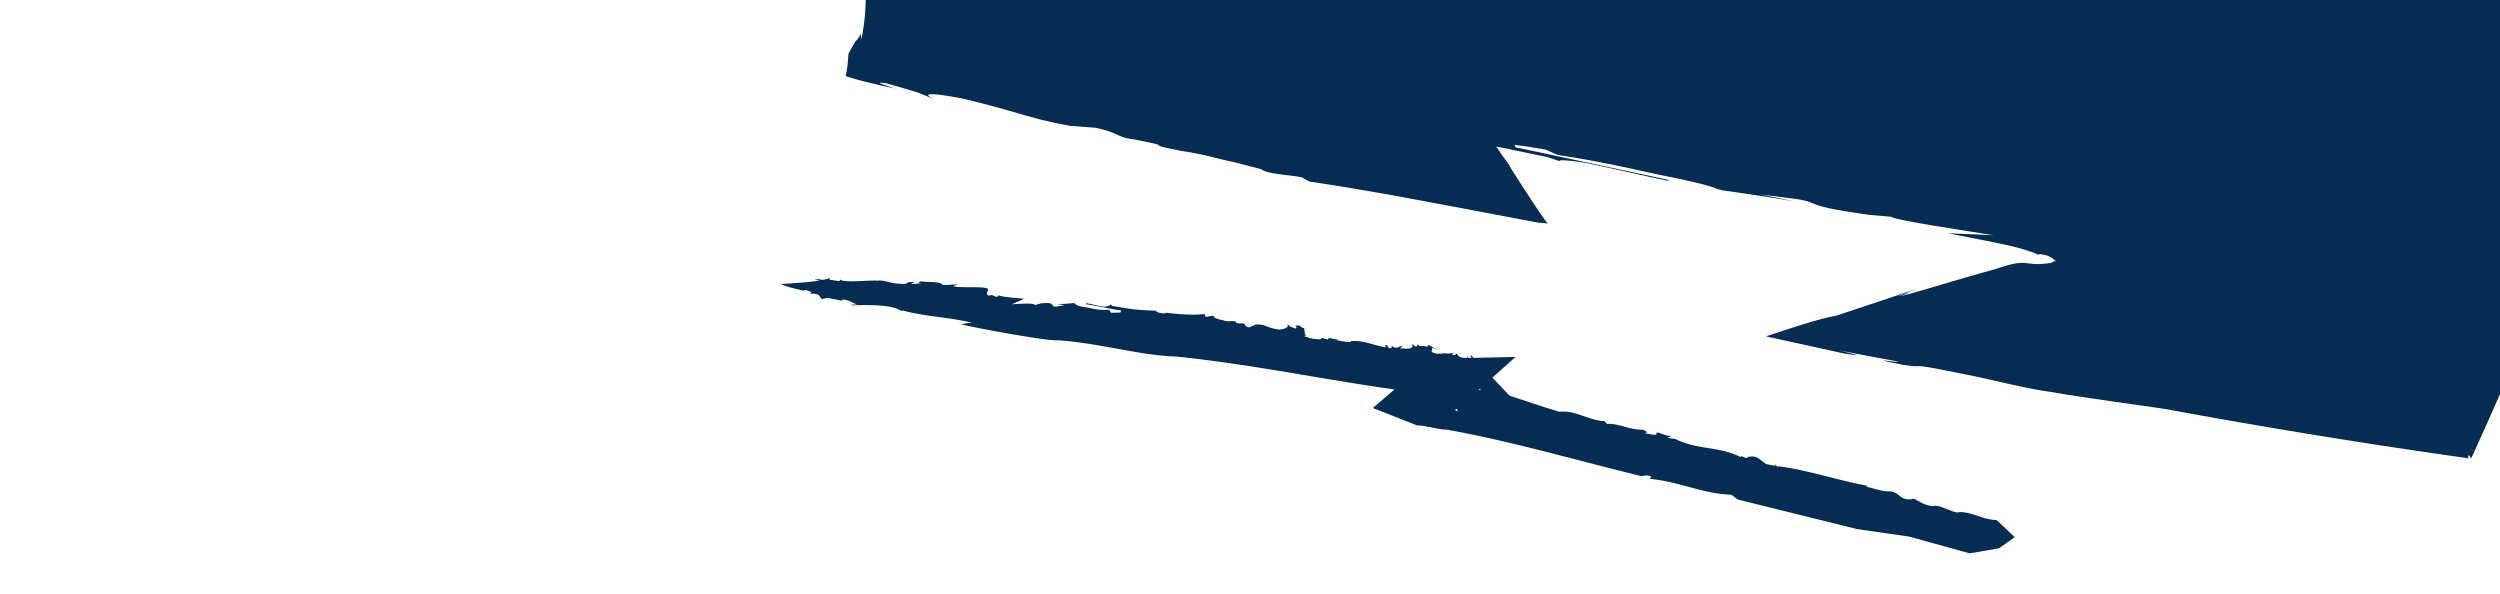 <?xml version="1.0" encoding="UTF-8"?> <svg xmlns="http://www.w3.org/2000/svg" xmlns:xlink="http://www.w3.org/1999/xlink" width="1920" height="456" viewBox="0 0 1920 456"><defs><clipPath id="clip-path"><rect id="Rectangle_143" data-name="Rectangle 143" width="1920" height="456" fill="#fff" stroke="#707070" stroke-width="1"></rect></clipPath></defs><g id="Mask_Group_1" data-name="Mask Group 1" clip-path="url(#clip-path)"><path id="Path_111" data-name="Path 111" d="M38.676,599.411c.891-1.781,1.9-3.574,2.916-5.326.5-.859,1.015-1.727,1.523-2.6l.741-1.271a4.621,4.621,0,0,1,.69-.809c1.788-1.9,3.207-3.863,3.418-5.8l.729,4.63A171.557,171.557,0,0,0,51.88,547.1l-1.621.541,1.679-15.635-1.98-1,1.876-22.325.379,3.065c.56-5.242,2.221-22.451,1.708-32.3l-1.15.35C50.8,452,56.69,429.136,58.877,396.611l-2.544,4.253c-1.675-11.1,3.72-3.011,3.31-16.224l-2.8-.68c4.373-11.6.047-15.035-.916-23.054l3.506,3.773.058-15.092c-.3-16.623-4.123-10.231-6.2-7.816l3.558-11.29-3.155-2.235c4.275-8.235-.153-8.269,2.7-22.743-1.173-1.2-2.089,2.455-2.343-2.471l5.956-23.852L57.157,293.57l4.887-1.717c4.473-14.977.613-20.331,2.547-31.038l-1.836,7.371c2.139-17.482.152-18.431-.357-28.31.718,3.068,1.78,7.759,2.8.682.553-5.194-1.526-2.831-1.782-7.748,3.257-1.151,5.648-13.683,4.778-25.071a1.812,1.812,0,0,0-1.246,1.115c.679-2.9,1.585-4.394,1.1-9.453l-3.712,2.949,3.919-9.7c-.61-6.488,2.49-15.928.05-15.1l-.917,3.682,2.826-64.561,12.456,2.229q-.11-.948-.124-1.879c8.284,2.795,26.241,5.842,42.727,8.7l11.678,2.056,4.664.871c.866.174,1.661.346,2.371.515,2.835.678,4.292,1.322,3.309,1.938,14.973,1.005,55.224,11.348,48.546,6.528,49.475,8.789,74.543,16.84,135.341,26.232,22.772,1.12,80.865,12.753,119.516,19.513l186.7,37.612a13.519,13.519,0,0,1,6.52-.43,8.907,8.907,0,0,1-.8-1.837l-.261-.931-.03-.122.184.281.377.571.745,1.113.73,1.07.356.517.177.253.087.126-.147-.315q-1.435-3.009-2.868-6.013c-4.44-8.7-8.858-17.357-13.215-25.892,4.256-1.811,8.3-3.641,12.22-5.446l5.8-2.68c.9-.4,2.053-.966,2.723-1.224-.116.166.106.235.43.269l-.041-.077c.018.027.06.055.08.083.151.013.315.024.488.028a62.255,62.255,0,0,0,8.486-.841l13.765-.959,3.5-.649c.827.319.674-1.282.825-2.3q.154-1.674.311-3.372l.038-.427c.03-.119-.03-.365.143-.276l.743.1,1.495.2,3.036.417,6.159.762,24.5,2.819c5.286.636,10.374,1.09,17.727,2.354,5.412.95,10.972,1.924,16.634,2.918,22.643,4,46.961,8.3,70.885,11.053,11.129,2.626,17.029,3.859,19.664,4.368-2.155-.285-5.515-.537-6.995.279,13.662,1.569,40.24,7.021,39.245,4.72l-3.3-.778c-1.031-2.309,40.047,7.8,55.737,8.611l-9.158.73L939.832,214l-6.574-1.554C1040.7,235.87,1093.5,237,1194.833,258.7c-12.615-4.626,19.79,4.653,22.324,2.374a193.424,193.424,0,0,1,36.9,5.547c5.573,1.336,10.939,2.766,16.219,4.16l3.941,1.036,2.1.53,3.288.732c4.334.982,8.737,1.8,12.637,2.949-.134.114.143.33,1.683,1,4.368,1.253,8.437,2.921,11.286,5.5a17.616,17.616,0,0,1,4.872,8.491c.418,1.584.63,3.217.921,4.824l.794,4.607,1.079,6.024c2.994-14.816-1.622,17.707.77,4.131,7.11,31.3,11.846,67.669,15.5,105.336,3.808,37.664,5.633,76.67,8.09,113.323l-1.464-3.179c.421,9.3.4,19.748.594,29.627.147,9.88.219,19.2,1.4,26.247,2.439,14.113-3.592,30.955-3.891,36.427a65.057,65.057,0,0,0-.119,19.756c.513,3.628,1.255,5.541,1.56,4.6-1.552,16.046-6.434,31.337-6.09,53.647.993,1.976.952,6.879.413,13.132-.514,6.254-1.887,13.85-3.042,21.221-1.2,7.371-2.358,14.515-2.906,19.867-.644,5.351-.71,8.911.544,9.121l-.456.238c-.038,14.746-2.1,29.025-5.073,43.538-1.4,7.26-2.819,14.588-3.978,22.087-1.219,7.5-2.436,15.149-2.981,23.091a9.487,9.487,0,0,0,1-1.634c-7.746,19.137-16.55,38.128-25.006,57.074l-3.923-.249h-.014c.005-.03,0,.007-.016.069.027,0,.012,0,0,0h0l.314.024,3.578.283-.007.015-.045.091-.088.185-.177.371-.354.745-.7,1.489-.7,1.488-.346.74-.166.365-.081.173-.038.074c-.005.016-.012.009-.012.009h0l-.054,0c.059,0,.074,0,0,0h0a.03.03,0,0,1-.038-.012l-.074-.081-.139-.189-.273-.4-.537-.8-.807-1.231c-.313,1.388-.591,2.673-.567,2.676q-117.521-16.545-232.952-37.9c-6.582-.963-13.515-1.949-20.5-2.942-27.394-3.917-55.549-7.919-65.969-9.964-21.688-2.751-46.5-9.918-72.777-14.795-41.443-8.576-21.609-2.82-42.889-6.371l-5.146-1.031-4.085-.867c-2.225-.49-3.48-.8-4.016-.978-1.074-.36.659-.173,3.007.1,4.745.579,11.571,1.472,5.071-.02-13.436-2.425-27.647-5.147-42.79-8.03,23.782,5.672,9.584,3.183,3.81,2.355l-59.483-13.036c.124-.109.013-.21.335-.326l1.056-.355,2.106-.7,4.192-1.395,8.23-2.7c5.388-1.749,10.509-3.352,15.248-4.786,9.47-2.868,17.24-4.9,21.891-5.576l45.151-15.023c6.371-2.217,9.892-3.523,17.619-5.672-4.9,1.8-14.847,5.017-14.615,5.5,13.643-4.989,7.008-1.661,1.305.193,11.23-2.577,38.963-11.338,65.217-18.671l4.889-1.37,2.417-.675.6-.168s.108-.041.195-.068l.528-.168,3.95-1.242c2.476-.771,4.647-1.4,6.578-1.909A32.351,32.351,0,0,1,940.147,760l-1.416-.2c4.068.156,6.732.6,9.611.881,2.952.273,6.253.329,13.614-.662l1.374-.6q1.215-.548,2.232-1.052a1.794,1.794,0,0,0,.366-.068l-.158-.116-.322-.234-.657-.475c-.449-.314-.889-.655-1.383-.963-.986-.614-1.979-1.293-3.109-1.907-4.312-1.2-6-1.361-6.777-1.315s-.644.363-1.036.388c-5.654-2.707-15.448-5.546-25.407-7.7-2.834-.6-5.7-1.2-8.571-1.8l-11.9-2.394-23.682-4.609c11.827.5,23.566.959,35.294,1.579-26.286-4.331-74.5-11.41-78.655-14.206l-16.531-1.457c-53.746-7.383-35.372-8.962-56.633-12.237l-27.125-3.478L765.2,712.7c-26.46-4.4-37.181-5.918-58.551-8.95.011-.019-.207-.08-.2-.1a11.971,11.971,0,0,0,2.7.24l-3.6-.8c-2.6-1.607-15.744-5.063-34.036-8.783-26.079-5.1-45.55-10.717-88.1-17.266l-9.216-4.1-7.935-1.318-3.968-.659-1.975-.327-1.158-.16-8.73-1.155.578,1.863,17.712,3.716,32.913,7.027,66.5,14.178.288.856c-23.209-4.812-49.218-10.973-64.639-14-6.822-1.1-23.463-3.077-17.606-.714l-10.283-3.432-29.159-6.139c-4.038-.832-7.349-1.47-10.5-2.01.469.688.931,1.368,1.4,2.057q1.7,2.51,3.422,5.033l.26.35q1.035,1.4,2.128,2.884c1.017,1.377,2.09,2.824,3.186,4.308v0l-1.046-1.285-.065-.08s-.093-.127.022.049l.432.672.86,1.341,1.711,2.662-3.1-4.533c-.2-.291-.1-.139-.078-.107l.091.142.181.284.36.565,1.438,2.255,2.846,4.463c1.876,2.928,3.729,5.823,5.541,8.649,3.659,5.592,7.141,10.914,10.278,15.706,3.218,4.8,6.217,9.131,8.96,12.859l.511.691c.169.17-.031.093-.122.088l-.318-.046q-.615-.087-1.2-.166c-.76-.1-1.447-.181-2.056-.239a13.108,13.108,0,0,0-2.638-.072l-62.382-11.81L475.836,711.6l-14.144-2.649-8.721-1.554c-23.022-4.062-43.977-7.574-60.354-9.906l-5.871-3.286c-10.339-2.044-27.329-2.578-30.838-6.2l-21.422-5.533c-14.094-2.879-22.011-5.832-38.552-8.281l-.091-.013-3.134-.446c.034-.055.151-.085.268-.114-32.051-6.265,1.293-1.546-35.461-8.624-12.364-1.35-11.384-5.207-29.174-8.833l-19.24-1.468c-32.683-5.942-36.489-9.775-82.231-20.867-22.566-4.414-34.616-4.871-21.386.689-9.208-3.651-11.221-4.6-14.156-5.591-1.466-.5-3.163-1.005-6.1-1.871l-5.453-1.623-1.742-.52c-.625-.187-1.056-.326-2.554-.734l-8.235-2.285c-8.5-.99-3.779.431,7.012,4.157-13.281-2.948-21.484-4.92-26.858-6.343-5.4-1.428-8.074-2.331-10.826-3.271.762-3.49,1.593-7.136,2.1-17.025" transform="translate(612.9 -558.046)" fill="#052c52"></path><path id="Path_112" data-name="Path 112" d="M932.786,786.086a1.461,1.461,0,0,1,.263.54c-11.134-.442-17.593-6.028-28.142-6.108l.078-.268c-2.091,2.908-15.988-6.324-20.116-4.276-7.738-.46-10.888-4.2-15.591-5.879.354.517-4.854,1.585-8.383-.636-1.638-.529-4.81-5.054-10.048-4.824s-11.888-2.435-17.823-3.651l1.515-.56c-23.7-4.327-48.161-12.771-69.518-15.117,2.515,3.616-3.943-4.406-1.35-.241l-7.815-1.495a.476.476,0,0,1-.016-.521c-3.844-1.844-6.007-6.654-13.282-4.82-1.828,2.385-6.619-2.663-5.242.233-18.463-9.112-32.748-4.974-52.33-14.8l1.135.72-5.395-.866,2.975-1.662c-4.1.947-11.008-3.9-11.823-1.893l.571.36c-.821,2.01-5.813-.13-8.971-.1a2.657,2.657,0,0,1,2.137-1.013,19.976,19.976,0,0,1-3.532-1.89c-11.053.106-19.6-5.28-27.938-4.471l-1.852-2.17c-11.618-.254-22.619-8.709-34.562-7.137-14.908-4.472-24.223-7.8-38.374-12.387l-13.2-13.857,17.776-15.917-32.264.716-1.91-2-.273-.287.047.86.422,1.469-1.006.022a3.532,3.532,0,0,1-2.3-.837.864.864,0,0,1,.088.771c-4.1.392-7.817-1.215-7.436-3.213-1.741.1-1.428,1.392-3.072.992-2.177-.709-.321-1.3.9-1.7-3.5.191-4.295,1.389-9.761-.125l2.083,1.207c-3.2-1.308-5.952.977-10-1.926l.583-3,4.237,1.91-6.727-3.915c-1.744.092-.713.7-1.405,1.393-4.258-1.921-5.331.772-7.118-1.933l-1.522,1.891-3-2.309c.322,1.3,1.589,3.7-4.165,3.675l-5.143-.229,2.133-2.083c-2.971.483-5.192,3.07-8.1.262l-.909,1.694c-4.617.08-.547-3.1-4.745-2.223l.839,1.6c-10.586-1.761-16.958-5.656-26.941-4.825l-.161.7c-3.494.183-8.967-1.062-10.62-1.48l1.14-.187-7.164-1.453-.829,1.189-4.928-1.239-.215.993a28.728,28.728,0,0,1-13.267-2.513l1.763-.377c-1.22-.31-1.27-3.56-1.614-5.648-3.935-.515-1.074-2.34-6.75-1.911.91,1.108,1.442,1.416.123,2.3-5.345-2.053-3.3-.835-6.674-3.966,2.348,2.521-.94,4.484-6.174,4.732-10.063-1.5-10.121-4.381-17.711-3.87l-4.977,2.127c-4.012-.147-2.714-3.919-5.8-2.958-8.318-.1-.325-1.576-7.539-1.773a.643.643,0,0,0,.1-.152c-.252.051-.5.089-.745.125H345.4c-3.909.563-5.315-.791-8.408-1.1L332.6,631.24c.037-2.8-4.492-.46-6.754-.693l-.694-2.11c-7.673.982-18.988.352-29.593-1.005-1.522,1.15-4.782.158-8.047-.847l1.861-.568c-18.254-.885-18.337-.97-34.992-3.763l-2.419-2.044c2.531,1.543-2.324,2.558-4.08,2.624-3.382-.36-8.78-1.951-13.791-2.743l-.169.752c8.418,1.408,20.54,3.942,27.161,4.875l-.691,1.595-7.238.146-1.359-2.352c-9.852.676-13.607-1.445-19.328-2.053-3.972-.557-6.6-1.688-6.846-2.773l-.76-.17a1.09,1.09,0,0,1,.675-.206c.008-.019-.034-.041-.026-.061a115.308,115.308,0,0,1-13.579.966l5.612.851-6.489,1.069c-4.928.326.628-4.055-12.088-2.4l-4.151,1.261c-.35-1.9-11.536-1-17.675-.663l9.393-4.225c-6.731-.8-14.839-.929-19.893-2.719-.108.24.764.94-1.768,1.213l-2.973-1.385-2.619.515c-2.847-1.623-.21-3.238-.438-5.377l-.215.48c.185-2.8-22.257-.613-26.555-2.45,1.387-.026,3.617-1.076.011-.532.239-.48,2.643-.511,3.962-.764-3.4-.432-3.853.526-12.181.392-.691-2.687-10.816-1.982-16.7-2.727-.924.348-3.367.725.459,1.507l-7.458.563c-2.2-.452,5.5-1.488-.432-1.664-4.946.293-1.119,2.4-10.206,1.3-5.938-.172-10.621-2.979-15.8-2.21-4.487-.661-26.153,1.906-28.41-.932l-.587,1.193a43.316,43.316,0,0,1-6.563-.974l.164.189c-1.259-.119-1.354-.395-1.155-.692-.172-.184-.215-.38.115-.6l.2.241a1.719,1.719,0,0,0,.317-.376c-2.424.02-3.094,1.453-7.831,1.246l-.231-.649c-1.83.514-7.751.473.008,1.127C23.038,604.1,0,605.347,0,605.347c1.922,1.587,11.629,3.924,16.817,5.09,1.008-.249,2.228-.494,2.811-.7-1.646.969,6.581,1.385,2.147,3.084,9.791-.306,6.732,2.714,9.684,4.117l4.078-.989,10.751,2.239a2.541,2.541,0,0,1,1.9-.914c4.384.912,6.774,2.551,9.841,3.717l-6.27.534c2.538-.264,2.308.215,3.409.445l.112-.241c35.375-1.2,34.535,4.452,37.722,4.388l-.875-.706c19.236,5.243,31.3,4.651,54.33,9.558l-8.418,1.221c5.148,1.871,67.824,13.481,74.457,12.377,32.5,2.237,62.363,11.64,91.12,12.548,57.979,5.968,110.032,17.192,167.368,25.242-.434.366-.883.726-1.313,1.1L454.338,700.6,484.6,712.5q1.9.749,3.735,1.544c4.337-.523,17.382,3.391,22.631,3.164,47.629,8.385,98.752,23.3,149.715,35.737,1.575-.016,1.955-1.293,7.389.112l-.812,2.013c21.3,1.8,41.714,11.731,62.318,12.084l5.177,3.774,91.614,22.69,39.909,5.752,46.41,12.875,22.617-3.913,12.024-8.529Zm-414.349-85.06,1.236,2.074c-2.542-.425-2.182-1.18-1.236-2.074m18.3-15.292.31,1.078c-.433-.014-.854-.014-1.263,0l-.108-.064a1.78,1.78,0,0,1,.256-.291Z" transform="translate(600 -387.257)" fill="#052c52"></path></g></svg> 